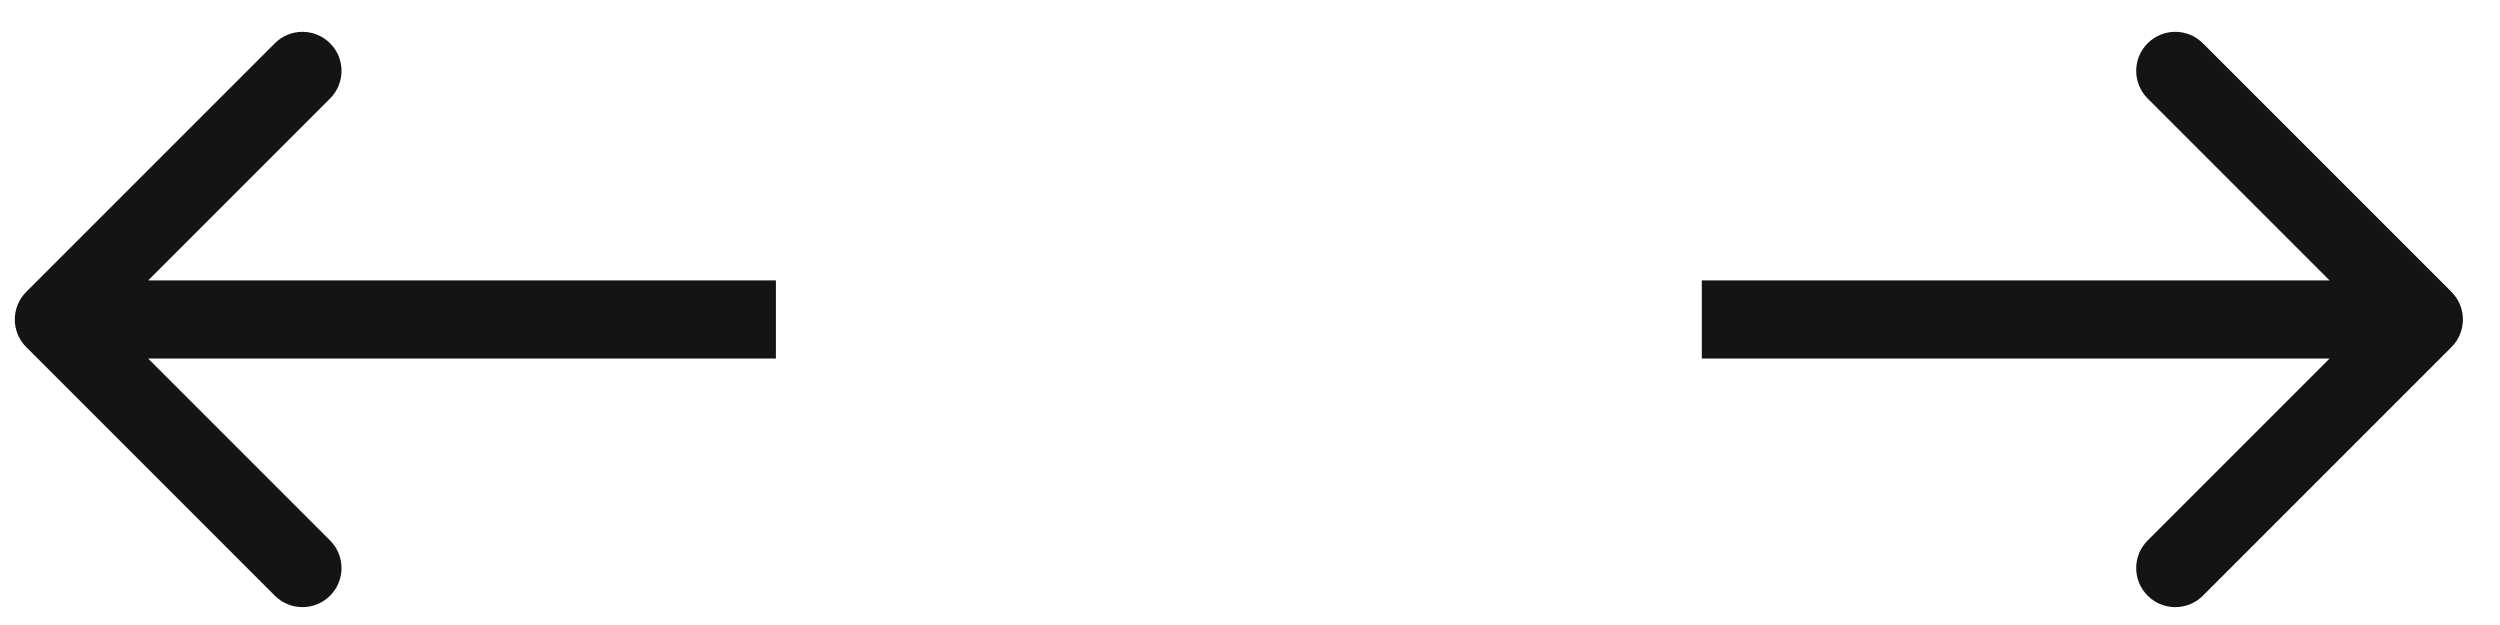 <?xml version="1.0" encoding="UTF-8"?> <svg xmlns="http://www.w3.org/2000/svg" width="64" height="16" viewBox="0 0 64 16" fill="none"><path d="M62.758 8.886C63.148 8.495 63.148 7.862 62.758 7.472L56.394 1.108C56.003 0.717 55.37 0.717 54.98 1.108C54.589 1.498 54.589 2.131 54.98 2.522L60.637 8.179L54.98 13.836C54.589 14.226 54.589 14.859 54.98 15.25C55.37 15.64 56.003 15.64 56.394 15.25L62.758 8.886ZM0.672 7.472C0.281 7.862 0.281 8.495 0.672 8.886L7.036 15.25C7.426 15.64 8.059 15.64 8.45 15.25C8.841 14.859 8.841 14.226 8.45 13.836L2.793 8.179L8.45 2.522C8.841 2.131 8.841 1.498 8.45 1.108C8.059 0.717 7.426 0.717 7.036 1.108L0.672 7.472ZM43.566 9.179H62.051V7.179H43.566V9.179ZM1.379 9.179H19.863V7.179H1.379V9.179Z" fill="#141414"></path></svg> 